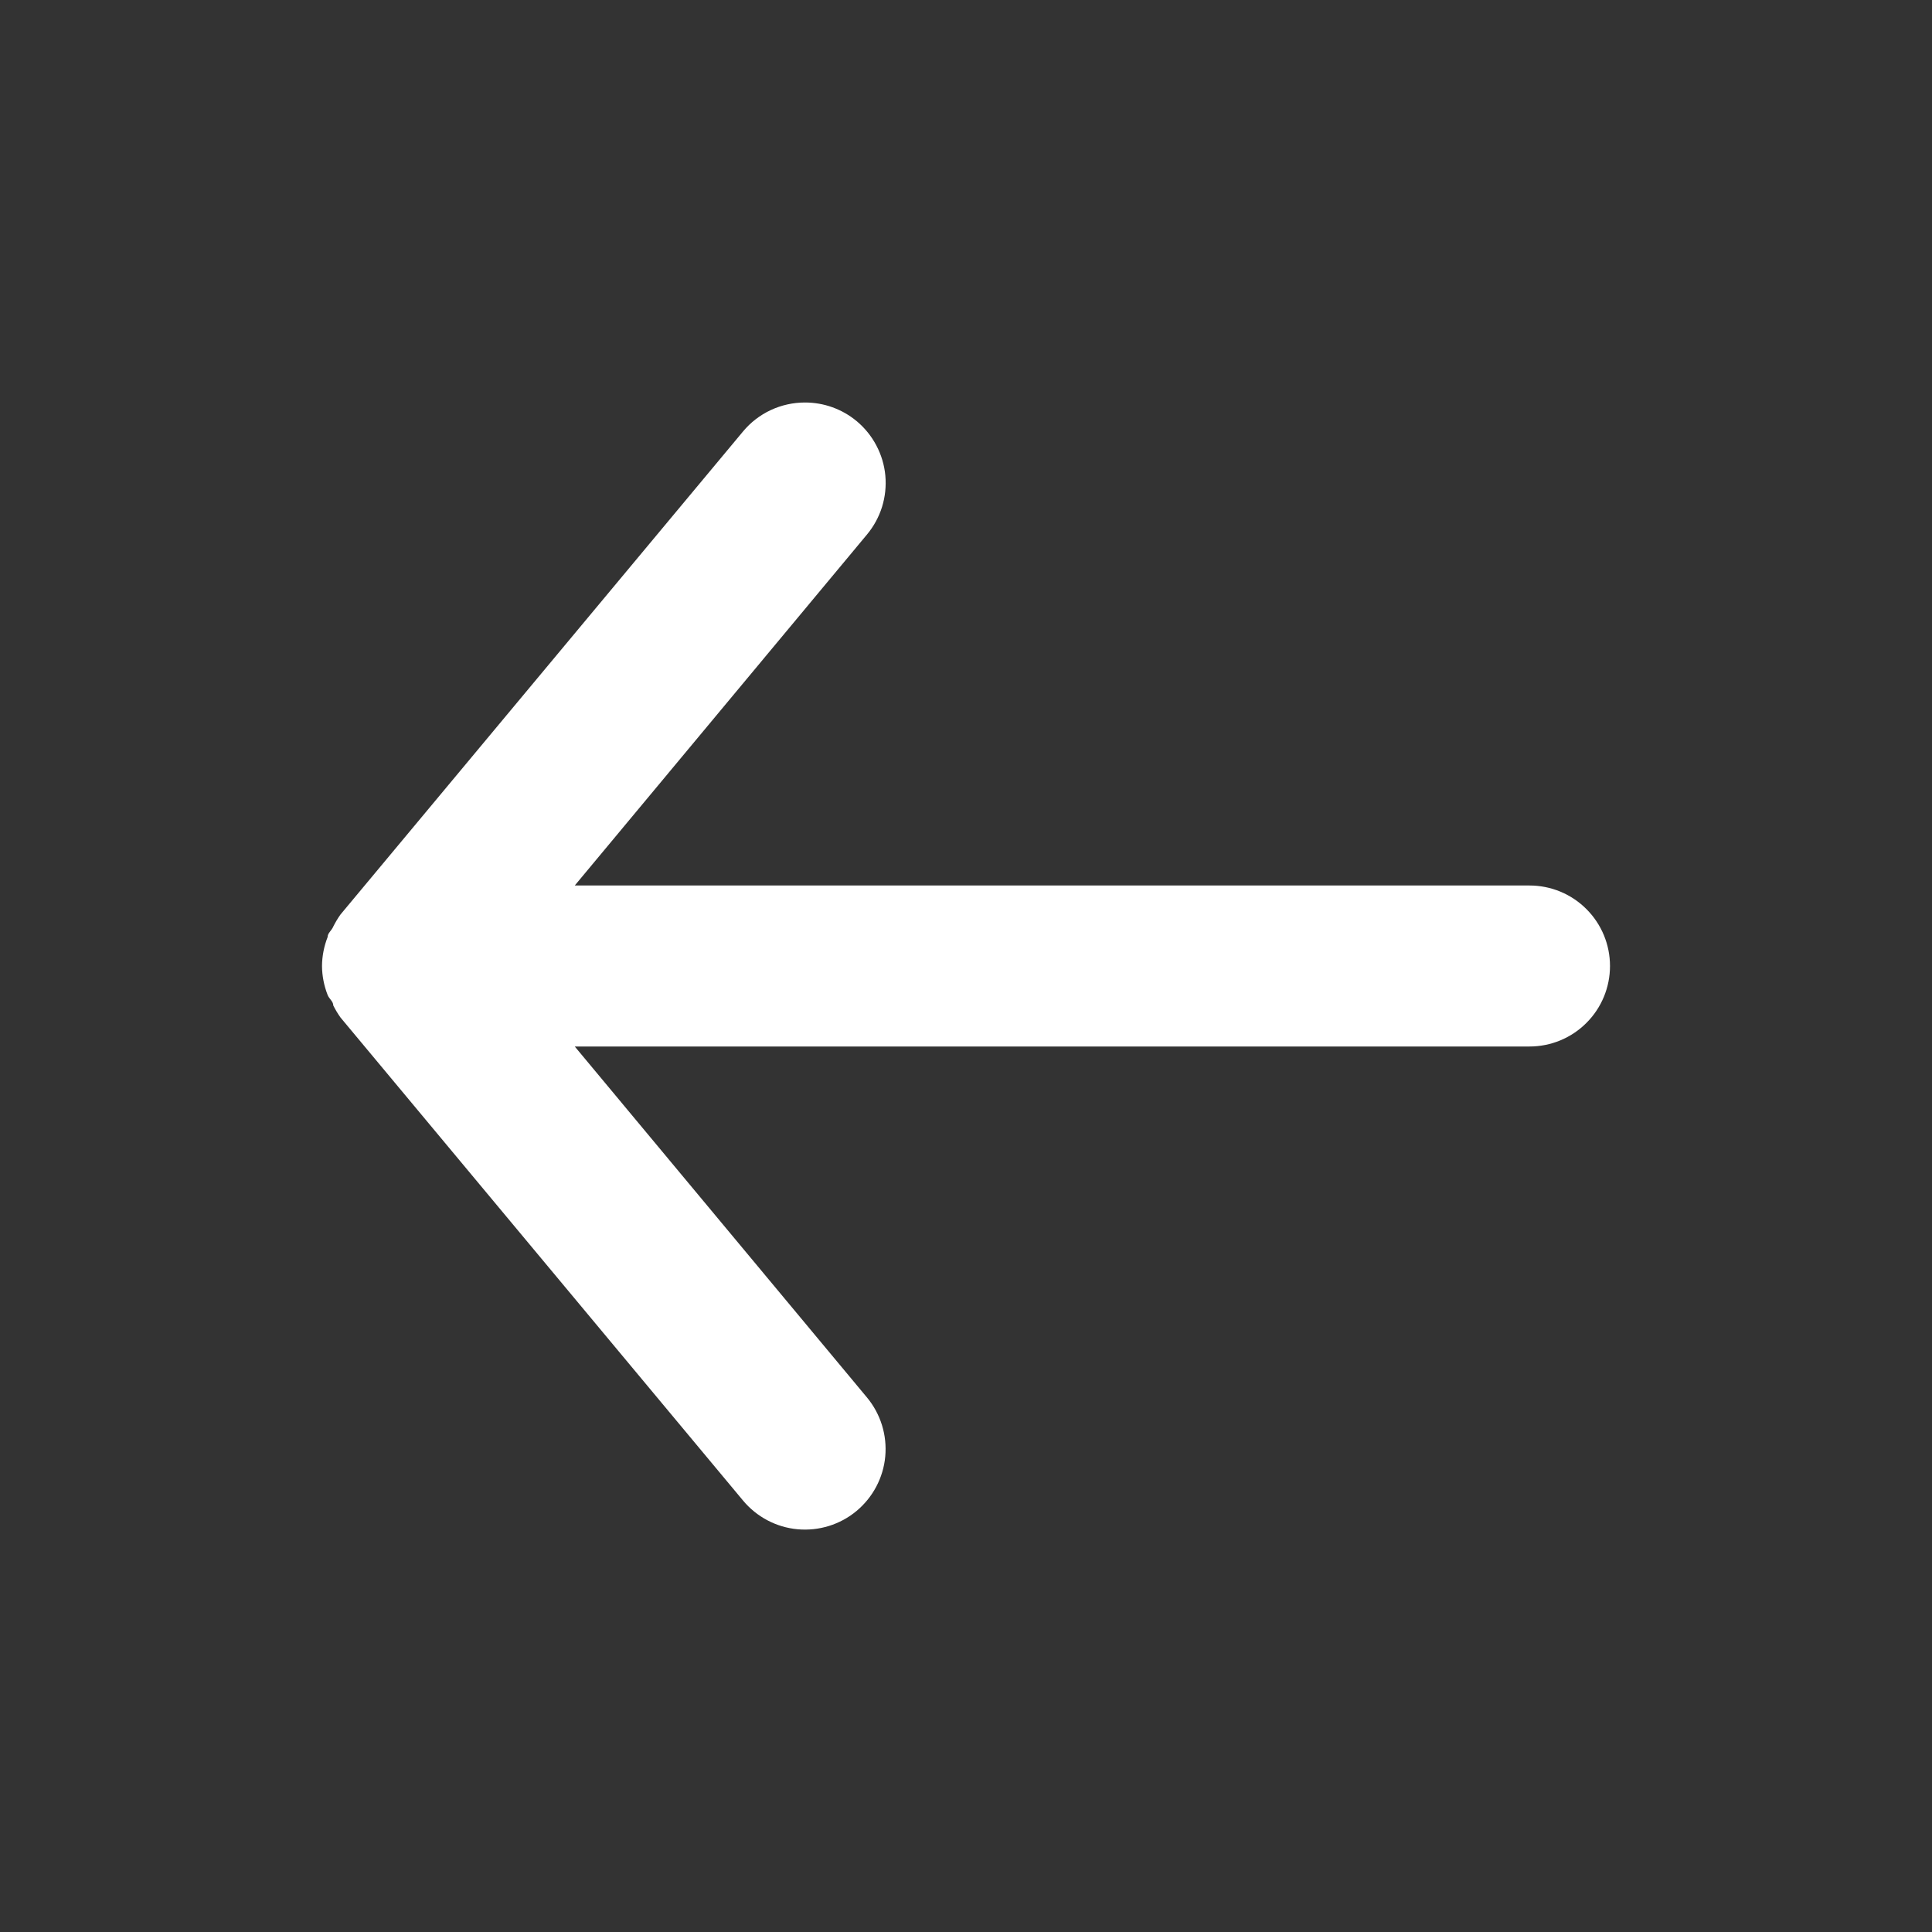 <svg width="24" height="24" viewBox="0 0 24 24" fill="none" xmlns="http://www.w3.org/2000/svg">
<rect x="0" y="0" width="24" height="24" fill="#333333" stroke="none"/>
<g clip-path="url(#clip0_160_1772)">
<path d="M19 13H7.14L10.77 17.36C10.854 17.461 10.917 17.578 10.956 17.703C10.995 17.829 11.009 17.961 10.997 18.092C10.973 18.356 10.844 18.6 10.64 18.77C10.436 18.94 10.172 19.021 9.908 18.997C9.644 18.973 9.4 18.844 9.23 18.64L4.23 12.64C4.196 12.592 4.166 12.542 4.14 12.49C4.14 12.44 4.09 12.41 4.07 12.36C4.025 12.245 4.001 12.123 4 12C4.001 11.877 4.025 11.755 4.07 11.64C4.07 11.59 4.12 11.56 4.14 11.51C4.166 11.458 4.196 11.408 4.23 11.36L9.23 5.36C9.324 5.247 9.442 5.156 9.575 5.094C9.708 5.032 9.853 5 10 5C10.234 5 10.46 5.081 10.64 5.23C10.741 5.314 10.825 5.417 10.886 5.533C10.948 5.65 10.986 5.777 10.998 5.908C11.01 6.039 10.996 6.171 10.957 6.297C10.918 6.422 10.854 6.539 10.77 6.64L7.14 11H19C19.265 11 19.52 11.105 19.707 11.293C19.895 11.48 20 11.735 20 12C20 12.265 19.895 12.52 19.707 12.707C19.52 12.895 19.265 13 19 13Z" fill="white"/>
</g>
<defs>
<clipPath id="clip0_160_1772">
<rect width="24" height="24" fill="white" transform="matrix(-1 0 0 1 24 0)"/>
</clipPath>
</defs>
</svg>
